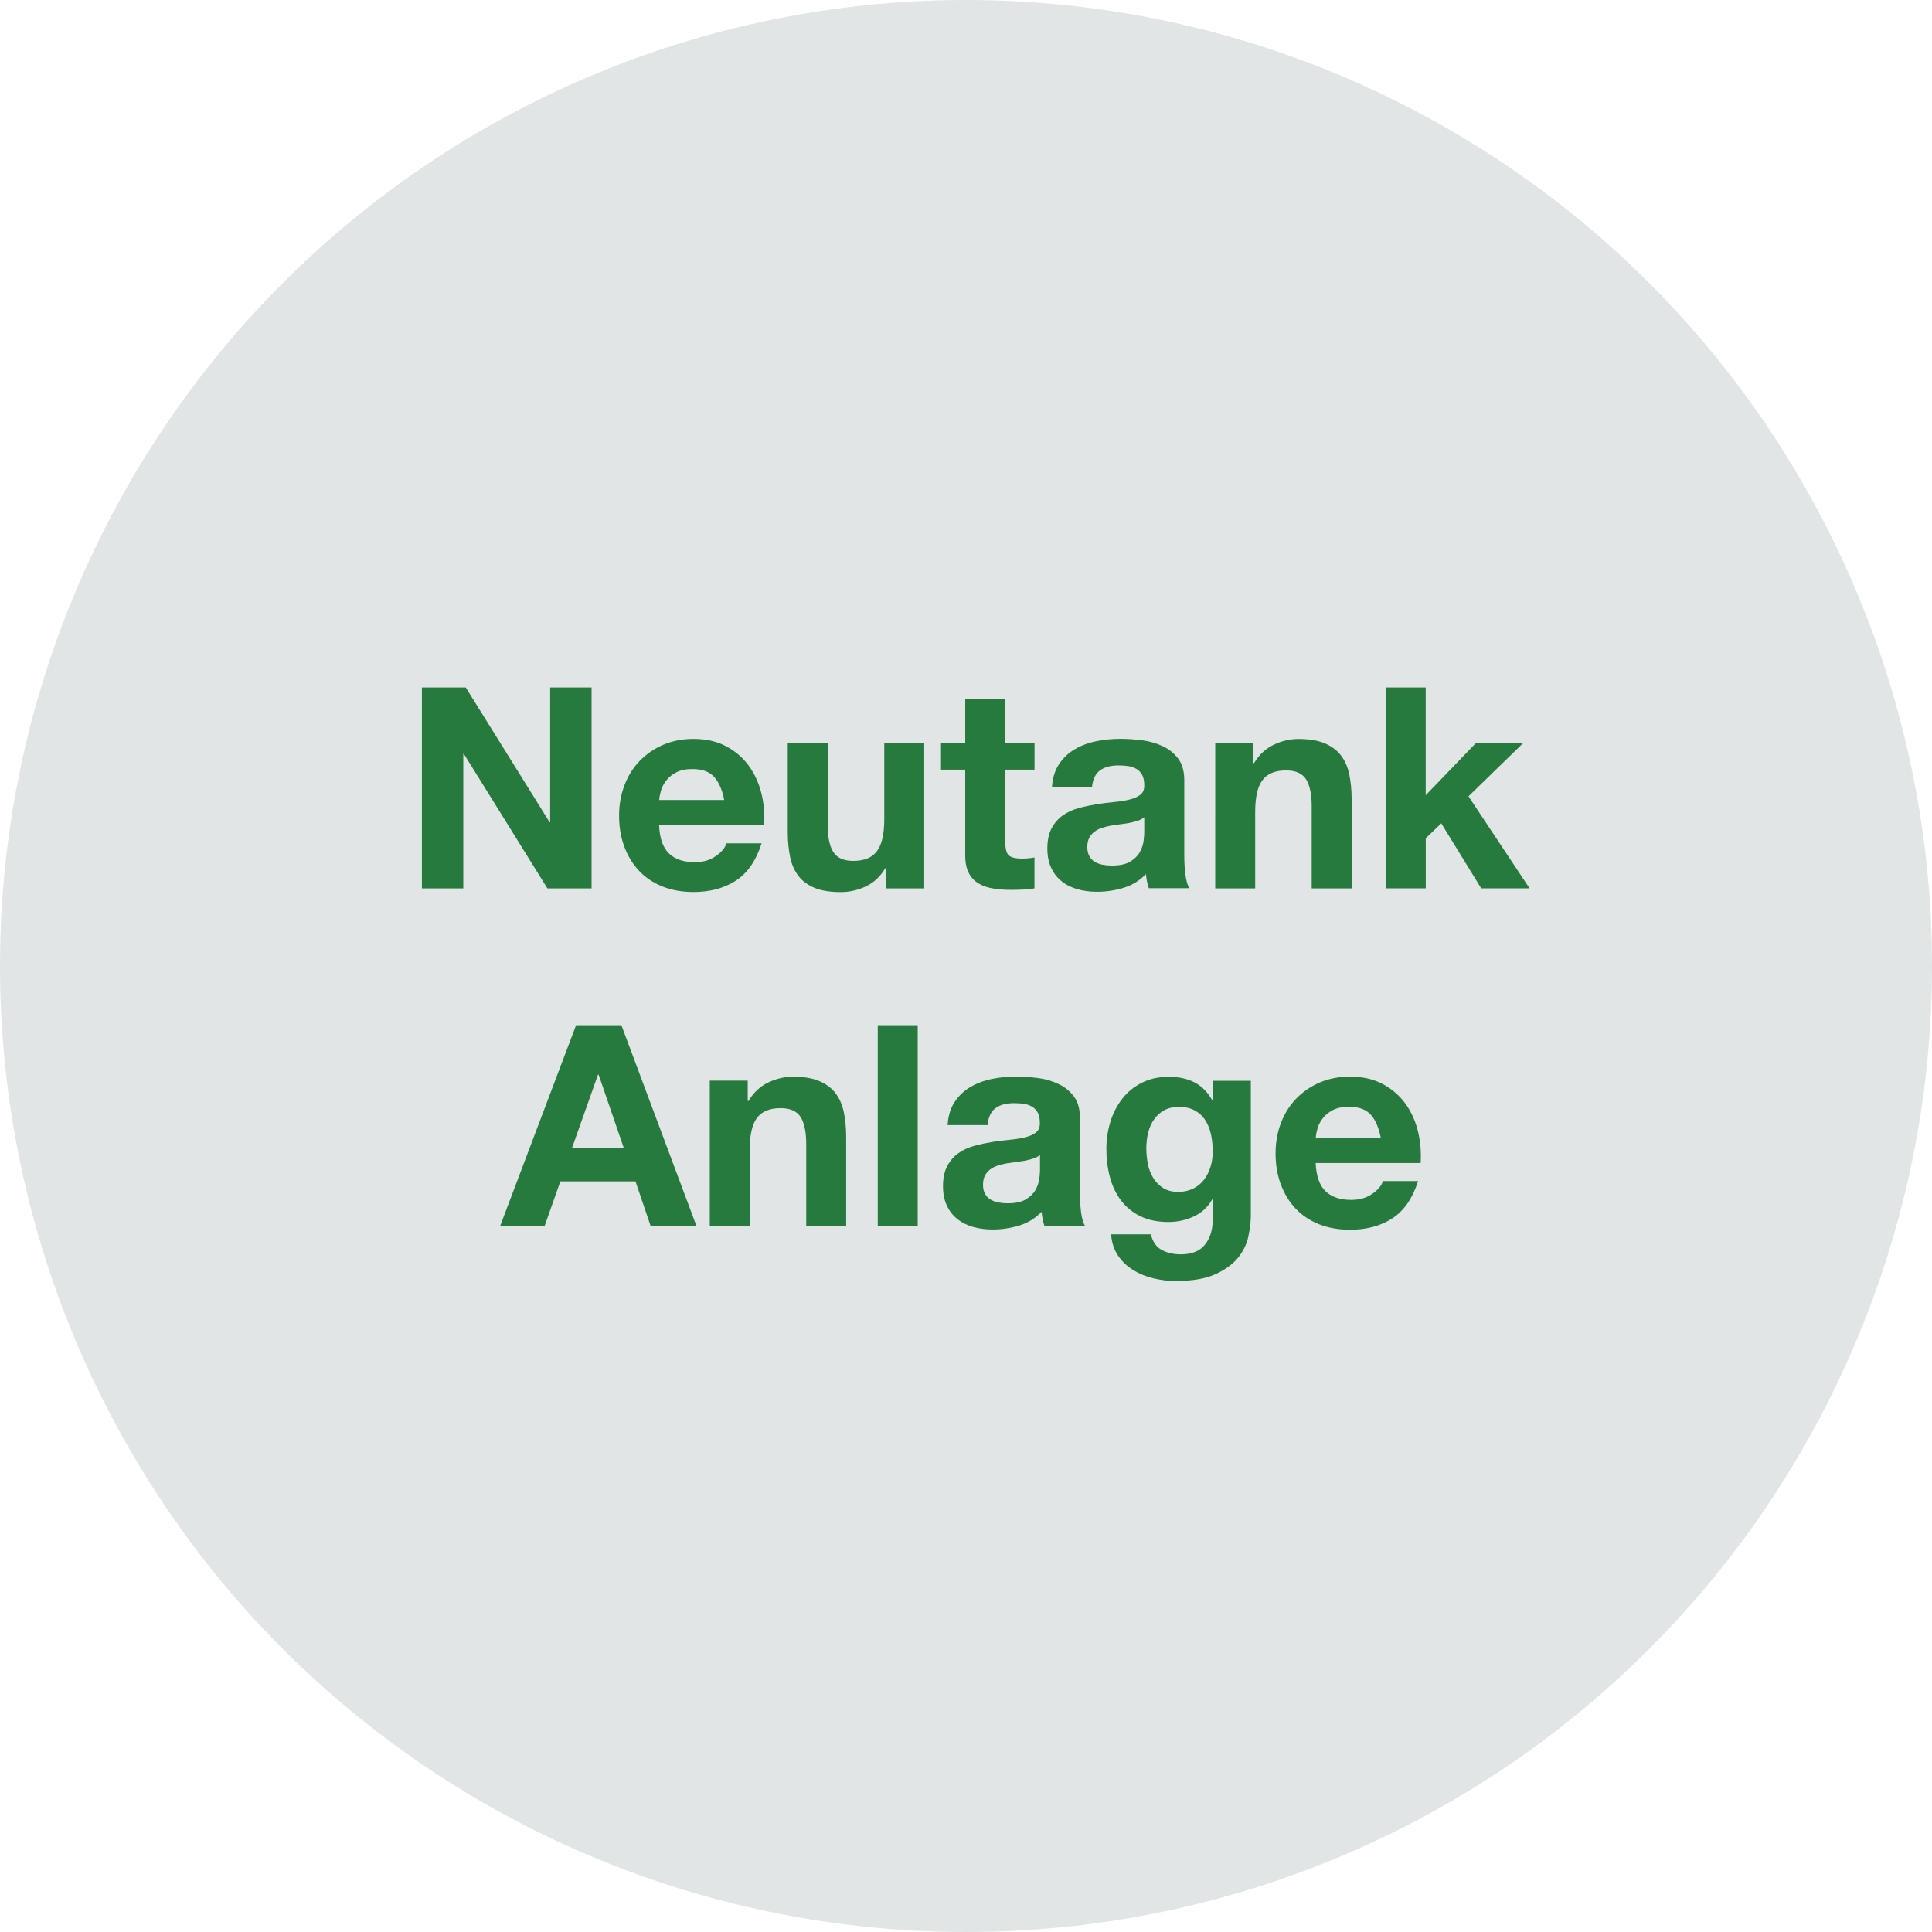 <?xml version="1.0" encoding="utf-8"?>
<!-- Generator: Adobe Illustrator 23.0.3, SVG Export Plug-In . SVG Version: 6.00 Build 0)  -->
<svg version="1.1" id="Ebene_1" xmlns="http://www.w3.org/2000/svg" xmlns:xlink="http://www.w3.org/1999/xlink" x="0px" y="0px"
	 viewBox="0 0 252 252" style="enable-background:new 0 0 252 252;" xml:space="preserve">
<style type="text/css">
	.st0{fill:#E1E5E5;}
	.st1{fill:#267A3E;}
</style>
<circle class="st0" cx="126" cy="126" r="126"/>
<g>
	<path class="st1" d="M60.75,89.67l10.94,17.58h0.07V89.67h5.4v26.21H71.4L60.5,98.33h-0.07v17.55h-5.4V89.67H60.75z"/>
	<path class="st1" d="M87.26,111.32c0.78,0.76,1.91,1.14,3.38,1.14c1.05,0,1.96-0.26,2.72-0.79c0.76-0.53,1.22-1.08,1.39-1.67h4.59
		c-0.73,2.28-1.86,3.9-3.38,4.88c-1.52,0.98-3.35,1.47-5.51,1.47c-1.49,0-2.84-0.24-4.04-0.72c-1.2-0.48-2.22-1.16-3.05-2.04
		c-0.83-0.88-1.47-1.93-1.93-3.16s-0.68-2.57-0.68-4.04c0-1.42,0.23-2.74,0.7-3.96c0.46-1.22,1.12-2.28,1.98-3.17
		c0.86-0.89,1.88-1.6,3.07-2.11c1.19-0.51,2.5-0.77,3.95-0.77c1.62,0,3.02,0.31,4.22,0.94s2.18,1.46,2.96,2.51
		c0.77,1.05,1.33,2.25,1.67,3.6c0.34,1.35,0.46,2.75,0.37,4.22H85.97C86.04,109.34,86.47,110.57,87.26,111.32z M93.15,101.34
		c-0.62-0.69-1.57-1.03-2.84-1.03c-0.83,0-1.52,0.14-2.07,0.42c-0.55,0.28-0.99,0.63-1.32,1.05s-0.56,0.86-0.7,1.32
		c-0.13,0.46-0.21,0.88-0.24,1.25h8.48C94.21,103.03,93.77,102.03,93.15,101.34z"/>
	<path class="st1" d="M115.59,115.88v-2.64h-0.11c-0.66,1.1-1.52,1.9-2.57,2.39c-1.05,0.49-2.13,0.73-3.23,0.73
		c-1.39,0-2.54-0.18-3.43-0.55s-1.6-0.89-2.11-1.56c-0.51-0.67-0.88-1.49-1.08-2.46s-0.31-2.04-0.31-3.21V96.9h5.21v10.72
		c0,1.57,0.24,2.74,0.73,3.51c0.49,0.77,1.36,1.16,2.61,1.16c1.42,0,2.45-0.42,3.08-1.27c0.64-0.84,0.96-2.23,0.96-4.17V96.9h5.21
		v18.98H115.59z"/>
	<path class="st1" d="M134.94,96.9v3.49h-3.82v9.4c0,0.88,0.15,1.47,0.44,1.76c0.29,0.29,0.88,0.44,1.76,0.44
		c0.29,0,0.57-0.01,0.84-0.04c0.27-0.02,0.53-0.06,0.77-0.11v4.04c-0.44,0.07-0.93,0.12-1.47,0.15s-1.06,0.04-1.58,0.04
		c-0.81,0-1.57-0.05-2.29-0.17c-0.72-0.11-1.36-0.32-1.91-0.64c-0.55-0.32-0.99-0.77-1.3-1.36c-0.32-0.59-0.48-1.36-0.48-2.31v-11.2
		h-3.16V96.9h3.16v-5.69h5.21v5.69H134.94z"/>
	<path class="st1" d="M137.21,102.73c0.07-1.22,0.38-2.24,0.92-3.05c0.54-0.81,1.22-1.46,2.06-1.95c0.83-0.49,1.77-0.84,2.81-1.05
		s2.09-0.31,3.14-0.31c0.96,0,1.92,0.07,2.9,0.2c0.98,0.13,1.87,0.4,2.68,0.79s1.47,0.94,1.98,1.63c0.51,0.7,0.77,1.62,0.77,2.77
		v9.87c0,0.86,0.05,1.68,0.15,2.46s0.27,1.37,0.51,1.76h-5.29c-0.1-0.29-0.18-0.59-0.24-0.9c-0.06-0.31-0.1-0.62-0.13-0.94
		c-0.83,0.86-1.81,1.46-2.94,1.8c-1.13,0.34-2.28,0.51-3.45,0.51c-0.91,0-1.75-0.11-2.53-0.33c-0.78-0.22-1.47-0.56-2.06-1.03
		c-0.59-0.46-1.05-1.05-1.38-1.76s-0.5-1.55-0.5-2.53c0-1.08,0.19-1.96,0.57-2.66c0.38-0.7,0.87-1.25,1.47-1.67
		c0.6-0.42,1.28-0.73,2.06-0.94c0.77-0.21,1.55-0.37,2.33-0.5c0.78-0.12,1.55-0.22,2.31-0.29c0.76-0.07,1.43-0.18,2.02-0.33
		c0.59-0.15,1.05-0.36,1.4-0.64c0.34-0.28,0.5-0.69,0.48-1.23c0-0.56-0.09-1.01-0.28-1.34c-0.18-0.33-0.43-0.59-0.73-0.77
		c-0.31-0.18-0.66-0.31-1.06-0.37c-0.4-0.06-0.84-0.09-1.3-0.09c-1.03,0-1.83,0.22-2.42,0.66c-0.59,0.44-0.93,1.17-1.03,2.2H137.21z
		 M149.25,106.59c-0.22,0.2-0.5,0.35-0.83,0.46c-0.33,0.11-0.69,0.2-1.07,0.28c-0.38,0.07-0.78,0.13-1.19,0.18
		c-0.42,0.05-0.83,0.11-1.25,0.18c-0.39,0.07-0.78,0.17-1.16,0.29c-0.38,0.12-0.71,0.29-0.99,0.5c-0.28,0.21-0.51,0.47-0.68,0.79
		c-0.17,0.32-0.26,0.72-0.26,1.21c0,0.47,0.09,0.86,0.26,1.17c0.17,0.32,0.4,0.57,0.7,0.75c0.29,0.18,0.64,0.31,1.03,0.39
		c0.39,0.07,0.79,0.11,1.21,0.11c1.03,0,1.82-0.17,2.39-0.51c0.56-0.34,0.98-0.75,1.25-1.23c0.27-0.48,0.43-0.96,0.5-1.45
		c0.06-0.49,0.09-0.88,0.09-1.17V106.59z"/>
	<path class="st1" d="M163.46,96.9v2.64h0.11c0.66-1.1,1.52-1.9,2.57-2.4c1.05-0.5,2.13-0.75,3.23-0.75c1.4,0,2.54,0.19,3.43,0.57
		c0.89,0.38,1.6,0.91,2.11,1.58c0.51,0.67,0.88,1.49,1.08,2.46s0.31,2.04,0.31,3.21v11.67h-5.21v-10.72c0-1.57-0.25-2.73-0.73-3.51
		c-0.49-0.77-1.36-1.16-2.61-1.16c-1.42,0-2.45,0.42-3.08,1.27c-0.64,0.84-0.95,2.23-0.95,4.17v9.95h-5.21V96.9H163.46z"/>
	<path class="st1" d="M185.96,89.67v14.06l6.57-6.83h6.17l-7.16,6.97l7.97,12h-6.31l-5.21-8.48l-2.02,1.95v6.53h-5.21V89.67H185.96z
		"/>
	<path class="st1" d="M81.05,133.72l9.8,26.21h-5.98l-1.98-5.84h-9.8l-2.06,5.84h-5.8l9.91-26.21H81.05z M81.38,149.79l-3.3-9.62H78
		l-3.41,9.62H81.38z"/>
	<path class="st1" d="M97.53,140.95v2.64h0.11c0.66-1.1,1.52-1.9,2.57-2.4c1.05-0.5,2.13-0.75,3.23-0.75c1.4,0,2.54,0.19,3.43,0.57
		c0.89,0.38,1.6,0.91,2.11,1.58c0.51,0.67,0.88,1.49,1.08,2.46s0.31,2.04,0.31,3.21v11.67h-5.21v-10.72c0-1.57-0.25-2.73-0.73-3.51
		c-0.49-0.77-1.36-1.16-2.61-1.16c-1.42,0-2.45,0.42-3.08,1.27c-0.64,0.84-0.95,2.23-0.95,4.17v9.95h-5.21v-18.98H97.53z"/>
	<path class="st1" d="M119.7,133.72v26.21h-5.21v-26.21H119.7z"/>
	<path class="st1" d="M123.6,146.78c0.07-1.22,0.38-2.24,0.92-3.05s1.22-1.46,2.06-1.95s1.77-0.84,2.81-1.05
		c1.04-0.21,2.09-0.31,3.14-0.31c0.95,0,1.92,0.07,2.9,0.2s1.87,0.4,2.68,0.79s1.47,0.94,1.98,1.63s0.77,1.62,0.77,2.77v9.87
		c0,0.86,0.05,1.68,0.15,2.46c0.1,0.78,0.27,1.37,0.51,1.76h-5.29c-0.1-0.29-0.18-0.59-0.24-0.9c-0.06-0.31-0.1-0.62-0.13-0.94
		c-0.83,0.86-1.81,1.46-2.94,1.8c-1.13,0.34-2.28,0.51-3.45,0.51c-0.91,0-1.75-0.11-2.53-0.33c-0.78-0.22-1.47-0.56-2.06-1.03
		c-0.59-0.46-1.05-1.05-1.38-1.76c-0.33-0.71-0.5-1.55-0.5-2.53c0-1.08,0.19-1.96,0.57-2.66c0.38-0.7,0.87-1.25,1.47-1.67
		c0.6-0.42,1.29-0.73,2.06-0.94c0.77-0.21,1.55-0.37,2.33-0.5c0.78-0.12,1.55-0.22,2.31-0.29s1.43-0.18,2.02-0.33
		c0.59-0.15,1.05-0.36,1.39-0.64s0.5-0.69,0.48-1.23c0-0.56-0.09-1.01-0.28-1.34c-0.18-0.33-0.43-0.59-0.73-0.77
		c-0.31-0.18-0.66-0.31-1.06-0.37c-0.4-0.06-0.84-0.09-1.3-0.09c-1.03,0-1.84,0.22-2.42,0.66c-0.59,0.44-0.93,1.17-1.03,2.2H123.6z
		 M135.64,150.64c-0.22,0.2-0.5,0.35-0.83,0.46s-0.69,0.2-1.06,0.28c-0.38,0.07-0.78,0.13-1.19,0.18s-0.83,0.11-1.25,0.18
		c-0.39,0.07-0.78,0.17-1.16,0.29c-0.38,0.12-0.71,0.29-0.99,0.5s-0.51,0.47-0.68,0.79c-0.17,0.32-0.26,0.72-0.26,1.21
		c0,0.47,0.08,0.86,0.26,1.17c0.17,0.32,0.4,0.57,0.7,0.75s0.64,0.31,1.03,0.39c0.39,0.07,0.79,0.11,1.21,0.11
		c1.03,0,1.82-0.17,2.39-0.51c0.56-0.34,0.98-0.75,1.25-1.23c0.27-0.48,0.43-0.96,0.5-1.45c0.06-0.49,0.09-0.88,0.09-1.17V150.64z"
		/>
	<path class="st1" d="M162.82,161.32c-0.21,0.98-0.66,1.89-1.34,2.74c-0.69,0.84-1.68,1.56-2.97,2.15c-1.3,0.59-3.03,0.88-5.21,0.88
		c-0.93,0-1.88-0.12-2.85-0.35c-0.97-0.23-1.85-0.59-2.64-1.08c-0.8-0.49-1.46-1.12-1.98-1.89s-0.83-1.69-0.9-2.77h5.18
		c0.24,0.98,0.72,1.66,1.43,2.04s1.53,0.57,2.46,0.57c1.47,0,2.54-0.44,3.21-1.32c0.67-0.88,1-2,0.97-3.34v-2.5h-0.07
		c-0.56,1-1.37,1.74-2.4,2.22c-1.04,0.48-2.14,0.72-3.29,0.72c-1.42,0-2.64-0.25-3.67-0.75c-1.03-0.5-1.87-1.19-2.53-2.06
		c-0.66-0.87-1.14-1.88-1.45-3.05c-0.31-1.16-0.46-2.39-0.46-3.69c0-1.22,0.18-2.4,0.53-3.54c0.35-1.14,0.88-2.14,1.56-3.01
		c0.68-0.87,1.54-1.56,2.55-2.07c1.02-0.51,2.18-0.77,3.51-0.77c1.25,0,2.34,0.23,3.29,0.7c0.94,0.47,1.73,1.25,2.37,2.35h0.07
		v-2.53h4.96v17.77C163.13,159.47,163.03,160.34,162.82,161.32z M155.68,155.01c0.56-0.29,1.03-0.68,1.39-1.17
		c0.37-0.49,0.64-1.05,0.83-1.67s0.28-1.28,0.28-1.96c0-0.78-0.07-1.52-0.22-2.22c-0.15-0.7-0.39-1.32-0.73-1.85
		c-0.34-0.54-0.8-0.97-1.36-1.28c-0.56-0.32-1.27-0.48-2.13-0.48c-0.73,0-1.37,0.15-1.89,0.44c-0.53,0.29-0.97,0.69-1.32,1.19
		c-0.36,0.5-0.61,1.08-0.77,1.73s-0.24,1.33-0.24,2.04c0,0.69,0.07,1.36,0.2,2.04c0.13,0.67,0.37,1.28,0.7,1.82
		c0.33,0.54,0.76,0.98,1.3,1.32s1.21,0.51,2.02,0.51C154.47,155.45,155.11,155.3,155.68,155.01z"/>
	<path class="st1" d="M172.89,155.37c0.78,0.76,1.91,1.14,3.38,1.14c1.05,0,1.96-0.26,2.72-0.79c0.76-0.53,1.22-1.08,1.39-1.67h4.59
		c-0.73,2.28-1.86,3.9-3.38,4.88c-1.52,0.98-3.35,1.47-5.51,1.47c-1.49,0-2.84-0.24-4.04-0.72c-1.2-0.48-2.22-1.16-3.05-2.04
		c-0.83-0.88-1.47-1.93-1.93-3.16s-0.68-2.57-0.68-4.04c0-1.42,0.23-2.74,0.7-3.96c0.46-1.22,1.12-2.28,1.98-3.17
		c0.86-0.89,1.88-1.6,3.07-2.11c1.19-0.51,2.5-0.77,3.95-0.77c1.62,0,3.02,0.31,4.22,0.94s2.18,1.46,2.96,2.51
		c0.77,1.05,1.33,2.25,1.67,3.6c0.34,1.35,0.46,2.75,0.37,4.22h-13.69C171.68,153.39,172.11,154.62,172.89,155.37z M178.79,145.39
		c-0.62-0.69-1.57-1.03-2.84-1.03c-0.83,0-1.52,0.14-2.07,0.42c-0.55,0.28-0.99,0.63-1.32,1.05s-0.56,0.86-0.7,1.32
		c-0.13,0.46-0.21,0.88-0.24,1.25h8.48C179.84,147.08,179.41,146.08,178.79,145.39z"/>
</g>
</svg>
